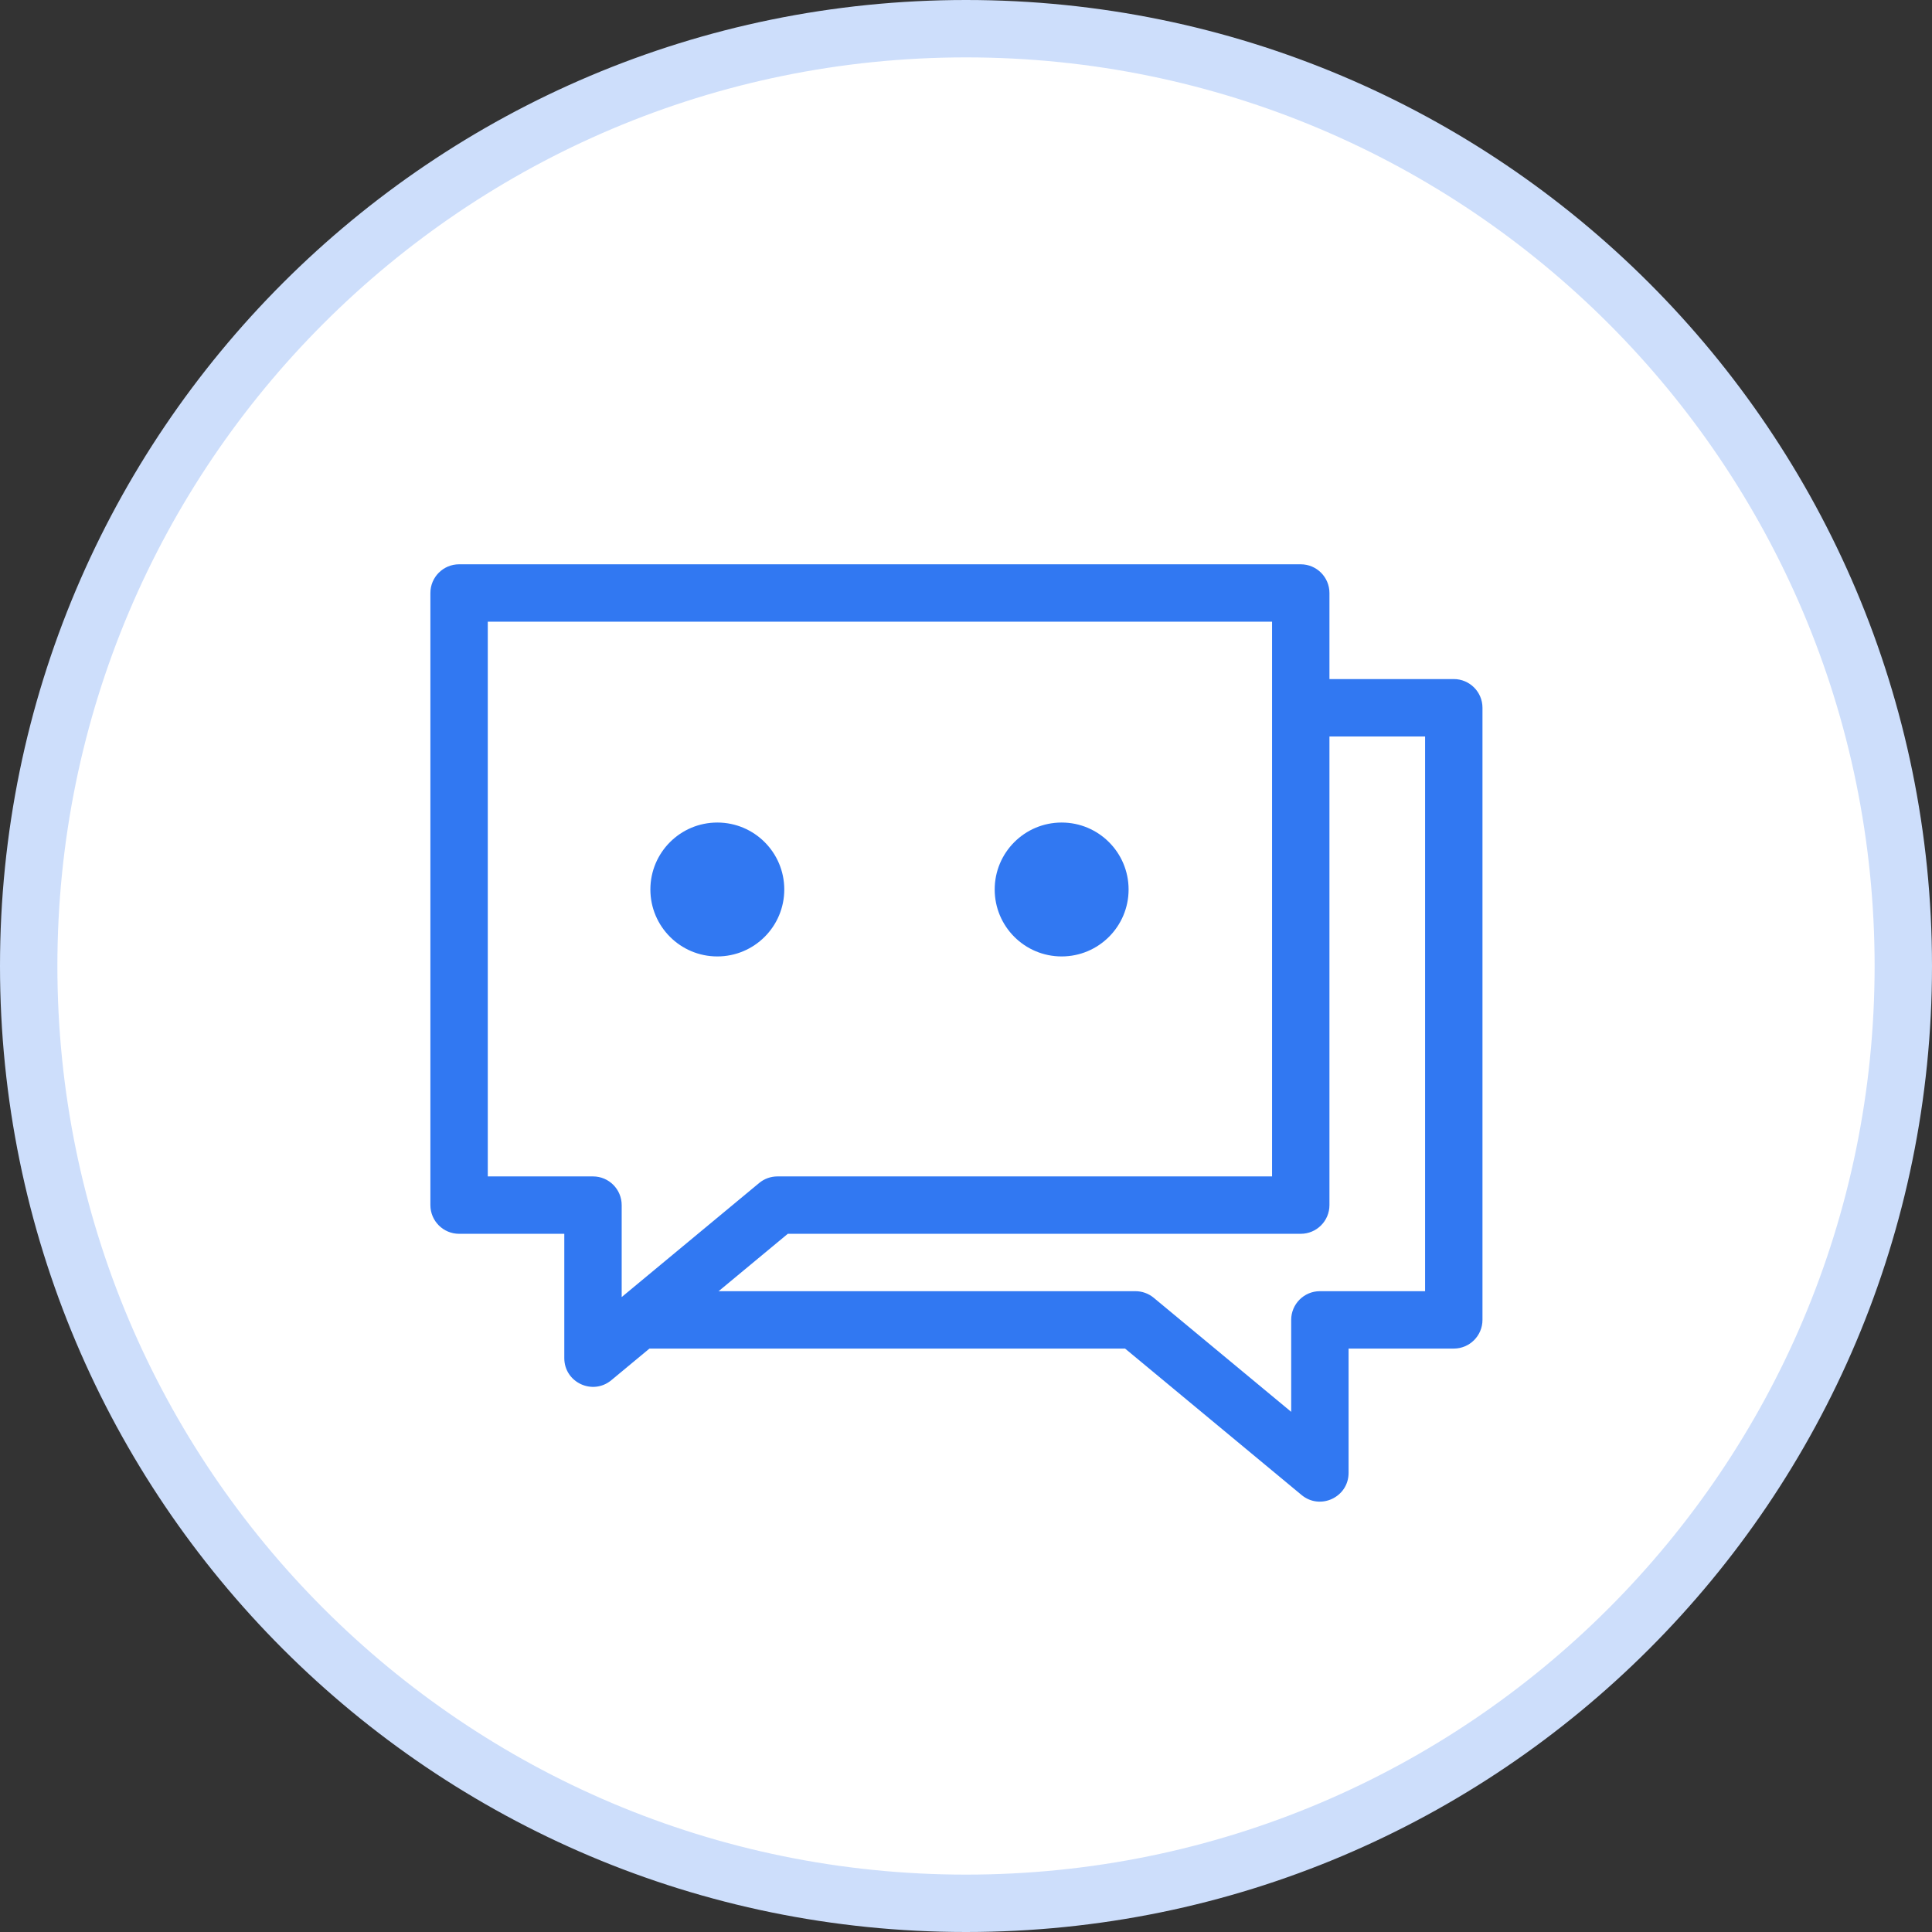 <?xml version="1.0" encoding="UTF-8"?>
<svg width="101px" height="101px" viewBox="0 0 101 101" version="1.1" xmlns="http://www.w3.org/2000/svg" xmlns:xlink="http://www.w3.org/1999/xlink">
    <rect x="0" y="0" width="101" height="101" fill="#333333" stroke="none"/>
    <!-- Generator: Sketch 53.2 (72643) - https://sketchapp.com -->
    <title>home_shiyong_2</title>
    <desc>Created with Sketch.</desc>
    <g id="图标" stroke="none" stroke-width="1" fill="none" fill-rule="evenodd">
        <g id="首页" transform="translate(-174, -495)">
            <g id="home_shiyong_2" transform="translate(174, 495)">
                <g id="Group-40">
                    <circle id="Oval-Copy-20" fill="#FFFFFF" cx="50" cy="50" r="49"></circle>
                    <path d="M50.5,101 C22.61,101 0,78.39 0,50.5 C0,22.61 22.61,0 50.5,0 C78.39,0 101,22.61 101,50.5 C101,78.39 78.39,101 50.5,101 Z M50.5,98 C76.734,98 98,76.734 98,50.5 C98,24.266 76.734,3 50.5,3 C24.266,3 3,24.266 3,50.5 C3,76.734 24.266,98 50.5,98 Z" id="Oval-Copy-40" fill="#CDDEFB" fill-rule="nonzero"></path>
                    <g id="Group-26" transform="translate(16, 16)">
                        <rect id="Rectangle-Copy-18" fill="#EEF4FF" opacity="0" x="0" y="0" width="68" height="68"></rect>
                        <g id="Group-22" transform="translate(6, 13)">
                            <polygon id="Rectangle-Copy-23" fill="#FFFFFF" transform="translate(32, 28) scale(-1, 1) translate(-32, -28) " points="10 8 54 8 54 40 26.643 40 17 48 17 40 10 40"></polygon>
                            <path d="M11.5,9.5 L11.5,38.5 L17,38.5 C17.828,38.5 18.5,39.172 18.5,40 L18.5,44.807 L25.685,38.846 C25.954,38.622 26.293,38.5 26.643,38.5 L52.5,38.5 L52.5,9.5 L11.5,9.5 Z M10,41.5 C9.172,41.5 8.5,40.828 8.5,40 L8.5,8 C8.5,7.172 9.172,6.5 10,6.5 L54,6.5 C54.828,6.5 55.5,7.172 55.5,8 L55.5,40 C55.5,40.828 54.828,41.5 54,41.5 L27.184,41.5 L17.958,49.154 C16.98,49.965 15.5,49.27 15.5,48 L15.5,41.5 L10,41.5 Z" id="Rectangle-Copy-35" fill="#3178F2" fill-rule="nonzero" transform="translate(32, 28.001) scale(-1, 1) translate(-32, -28.001) "></path>
                            <polygon id="Rectangle-Copy-22" fill="#FFFFFF" points="2 2 46 2 46 34 18.643 34 9 42 9 34 2 34"></polygon>
                            <path d="M3.5,3.5 L3.5,32.5 L9,32.5 C9.828,32.5 10.5,33.172 10.5,34 L10.5,38.807 L17.685,32.846 C17.954,32.622 18.293,32.5 18.643,32.5 L44.5,32.5 L44.5,3.5 L3.5,3.5 Z M7.5,35.5 L2,35.5 C1.172,35.5 0.5,34.828 0.5,34 L0.5,2 C0.5,1.172 1.172,0.5 2,0.5 L46,0.5 C46.828,0.5 47.5,1.172 47.5,2 L47.5,34 C47.5,34.828 46.828,35.5 46,35.5 L19.184,35.5 L9.958,43.154 C8.98,43.965 7.5,43.27 7.5,42 L7.5,35.5 Z" id="Rectangle-Copy-30" fill="#3178F2" fill-rule="nonzero"></path>
                            <circle id="Oval" fill="#3178F2" cx="15.5" cy="17.5" r="3.5"></circle>
                            <circle id="Oval-Copy-13" fill="#3178F2" cx="33.5" cy="17.5" r="3.5"></circle>
                        </g>
                    </g>
                </g>
            </g>
        </g>
    </g>
</svg>